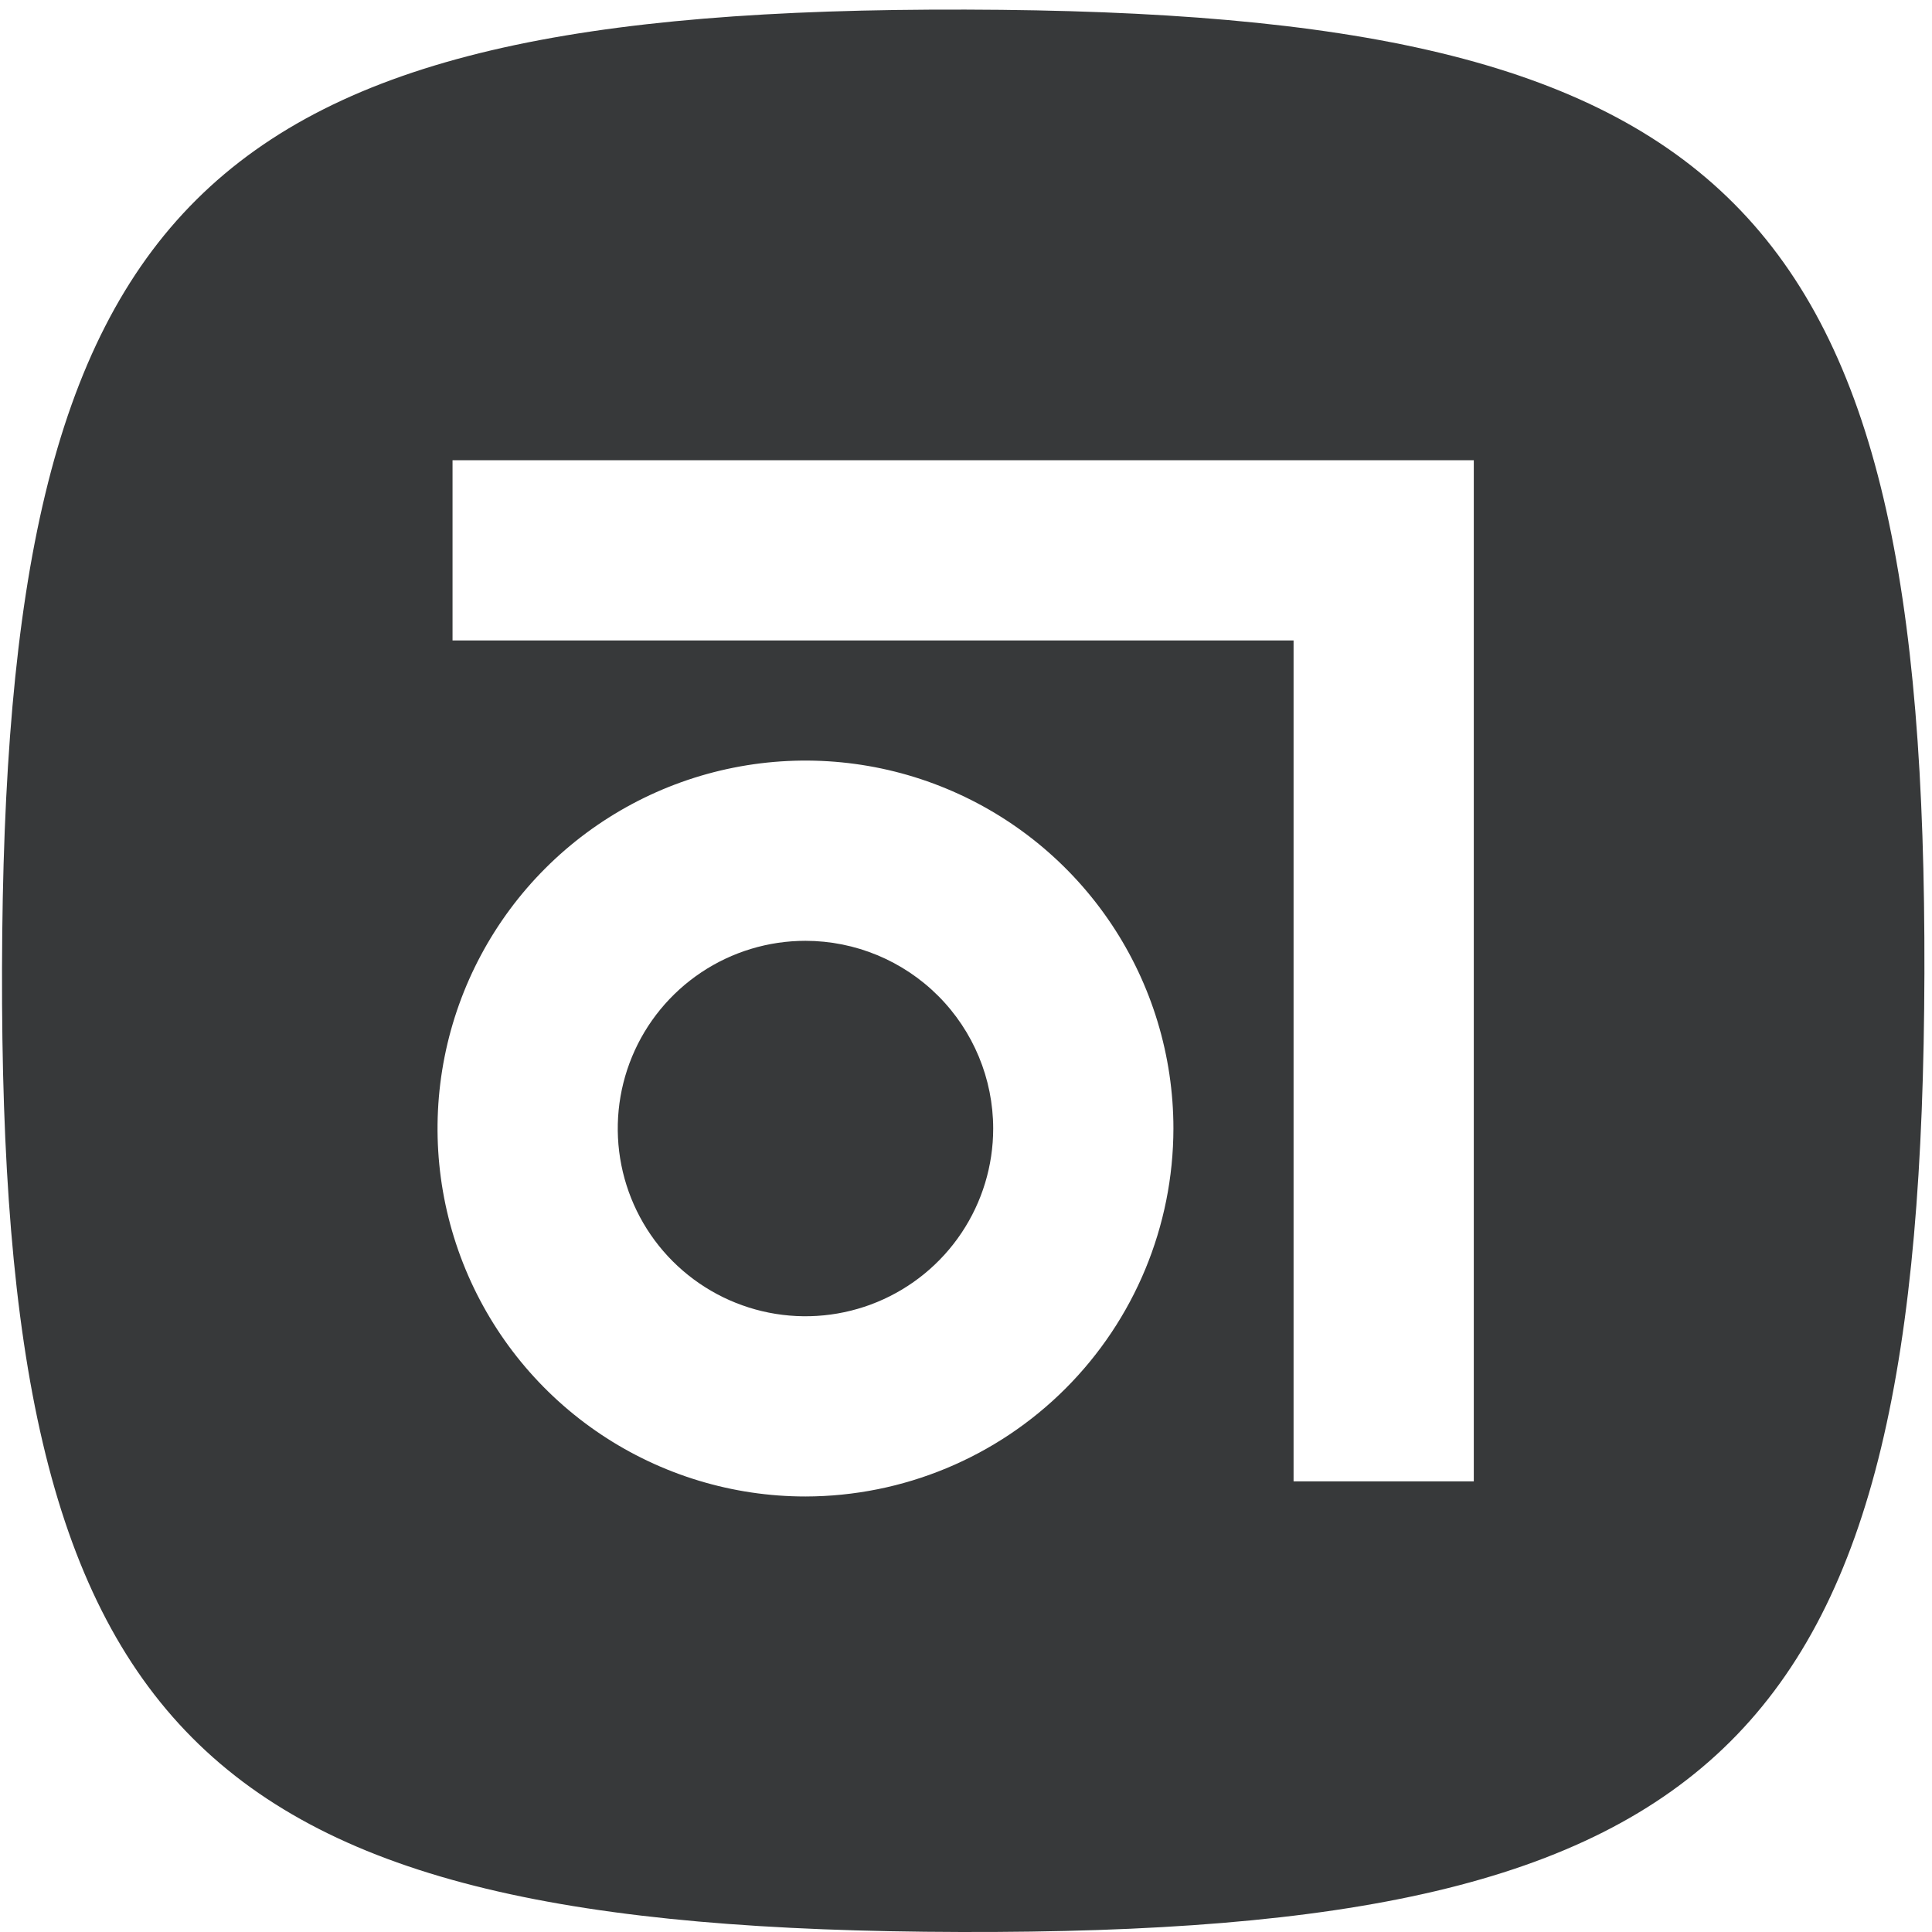 <svg width="200" height="200" viewBox="0 0 200 200" fill="none" xmlns="http://www.w3.org/2000/svg">
<g clip-path="url(#clip0_926_4546)">
<path d="M99.97 0.994C20.368 0.785 0.418 20.636 0.209 100.238C-0 179.84 19.84 199.79 99.442 199.999C179.045 200.208 199.005 180.357 199.214 100.755C199.423 21.153 179.572 1.203 99.97 0.994ZM83.383 154.915C75.849 154.915 68.485 152.681 62.221 148.495C55.958 144.31 51.075 138.361 48.193 131.401C45.31 124.441 44.555 116.782 46.025 109.394C47.495 102.005 51.123 95.218 56.449 89.891C61.776 84.564 68.563 80.937 75.952 79.467C83.341 77.997 90.999 78.751 97.959 81.635C104.919 84.517 110.867 89.399 115.054 95.663C119.239 101.927 121.472 109.292 121.472 116.825C121.46 126.922 117.442 136.603 110.301 143.743C103.161 150.884 93.481 154.901 83.383 154.915ZM152.567 153.352H133.91V66.297H46.846V47.641H152.567V153.352Z" fill="#37393A"/>
<path d="M83.382 97.393C79.539 97.393 75.781 98.532 72.586 100.667C69.39 102.803 66.899 105.837 65.428 109.389C63.958 112.94 63.573 116.847 64.323 120.617C65.073 124.386 66.923 127.848 69.641 130.567C72.359 133.284 75.821 135.135 79.591 135.885C83.361 136.634 87.268 136.249 90.819 134.779C94.37 133.308 97.405 130.818 99.54 127.622C101.676 124.426 102.815 120.669 102.815 116.826C102.81 111.673 100.76 106.733 97.117 103.09C93.474 99.447 88.534 97.398 83.382 97.393Z" fill="#37393A"/>
</g>
<defs>
<clipPath id="clip0_926_4546">
<rect width="200" height="200" fill="white"/>
</clipPath>
</defs>
</svg>
